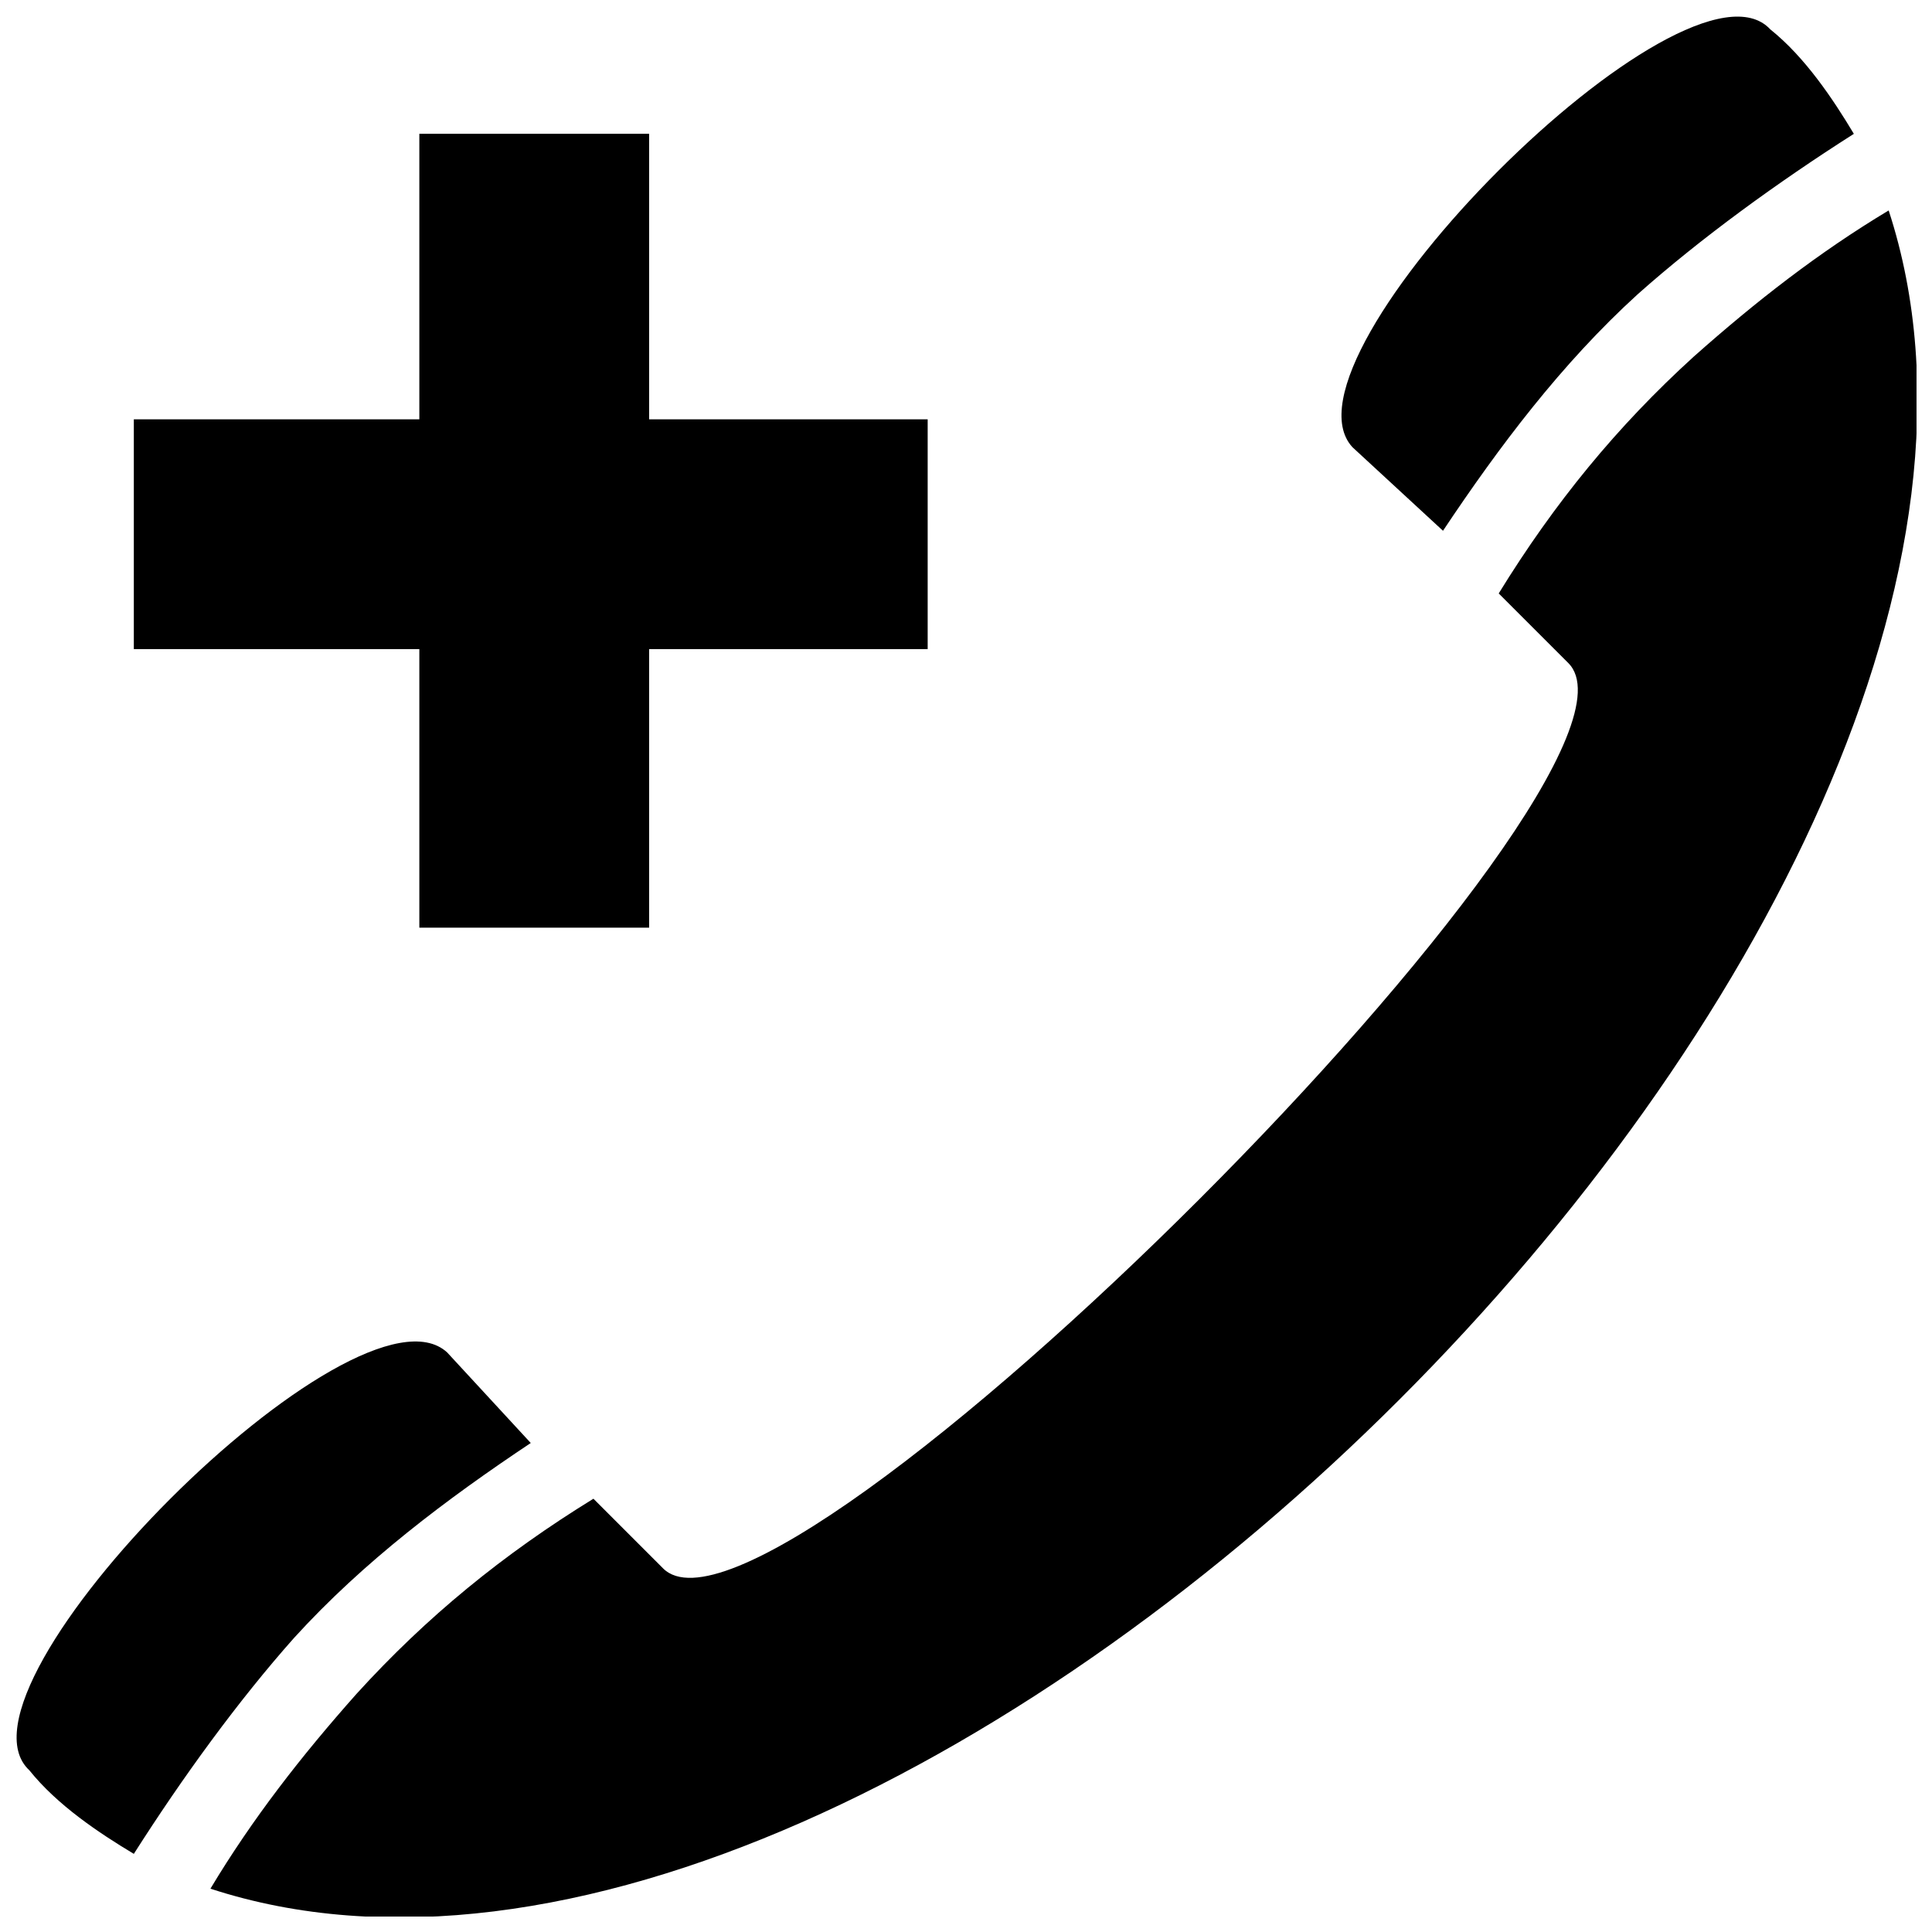 <?xml version="1.0" encoding="UTF-8"?>
<!-- The Best Svg Icon site in the world: iconSvg.co, Visit us! https://iconsvg.co -->
<svg width="800px" height="800px" version="1.1" viewBox="144 144 512 512" xmlns="http://www.w3.org/2000/svg">
 <defs>
  <clipPath id="a">
   <path d="m148.09 148.09h503.81v503.81h-503.81z"/>
  </clipPath>
 </defs>
 <g clip-path="url(#a)">
  <path d="m255.13 179.46v75.664h-75.664v60.898h75.664v73.816h60.898v-73.816h73.816v-60.898h-73.816v-75.664h-60.898zm29.527 346.95-22.145-23.992c-23.992-22.145-134.72 88.582-110.73 110.73 7.383 9.227 18.453 16.609 27.684 22.145 12.918-20.301 27.684-40.602 42.445-57.211 18.453-20.301 40.602-36.91 62.746-51.672zm35.062 33.219-18.453-18.453c-23.992 14.762-44.289 31.371-62.746 51.672-14.762 16.609-27.684 33.219-38.754 51.672 186.39 60.898 505.66-258.36 444.75-444.75-18.453 11.074-35.062 23.992-51.672 38.754-20.301 18.453-36.91 38.754-51.672 62.746l18.453 18.453c29.527 29.527-210.38 269.44-239.91 239.91zm206.69-274.97-23.992-22.145c-22.145-23.992 88.582-134.72 110.73-110.73 9.227 7.383 16.609 18.453 22.145 27.684-20.301 12.918-40.602 27.684-57.211 42.445-20.301 18.453-36.91 40.602-51.672 62.746z" fill-rule="evenodd"/>
 </g>
</svg>